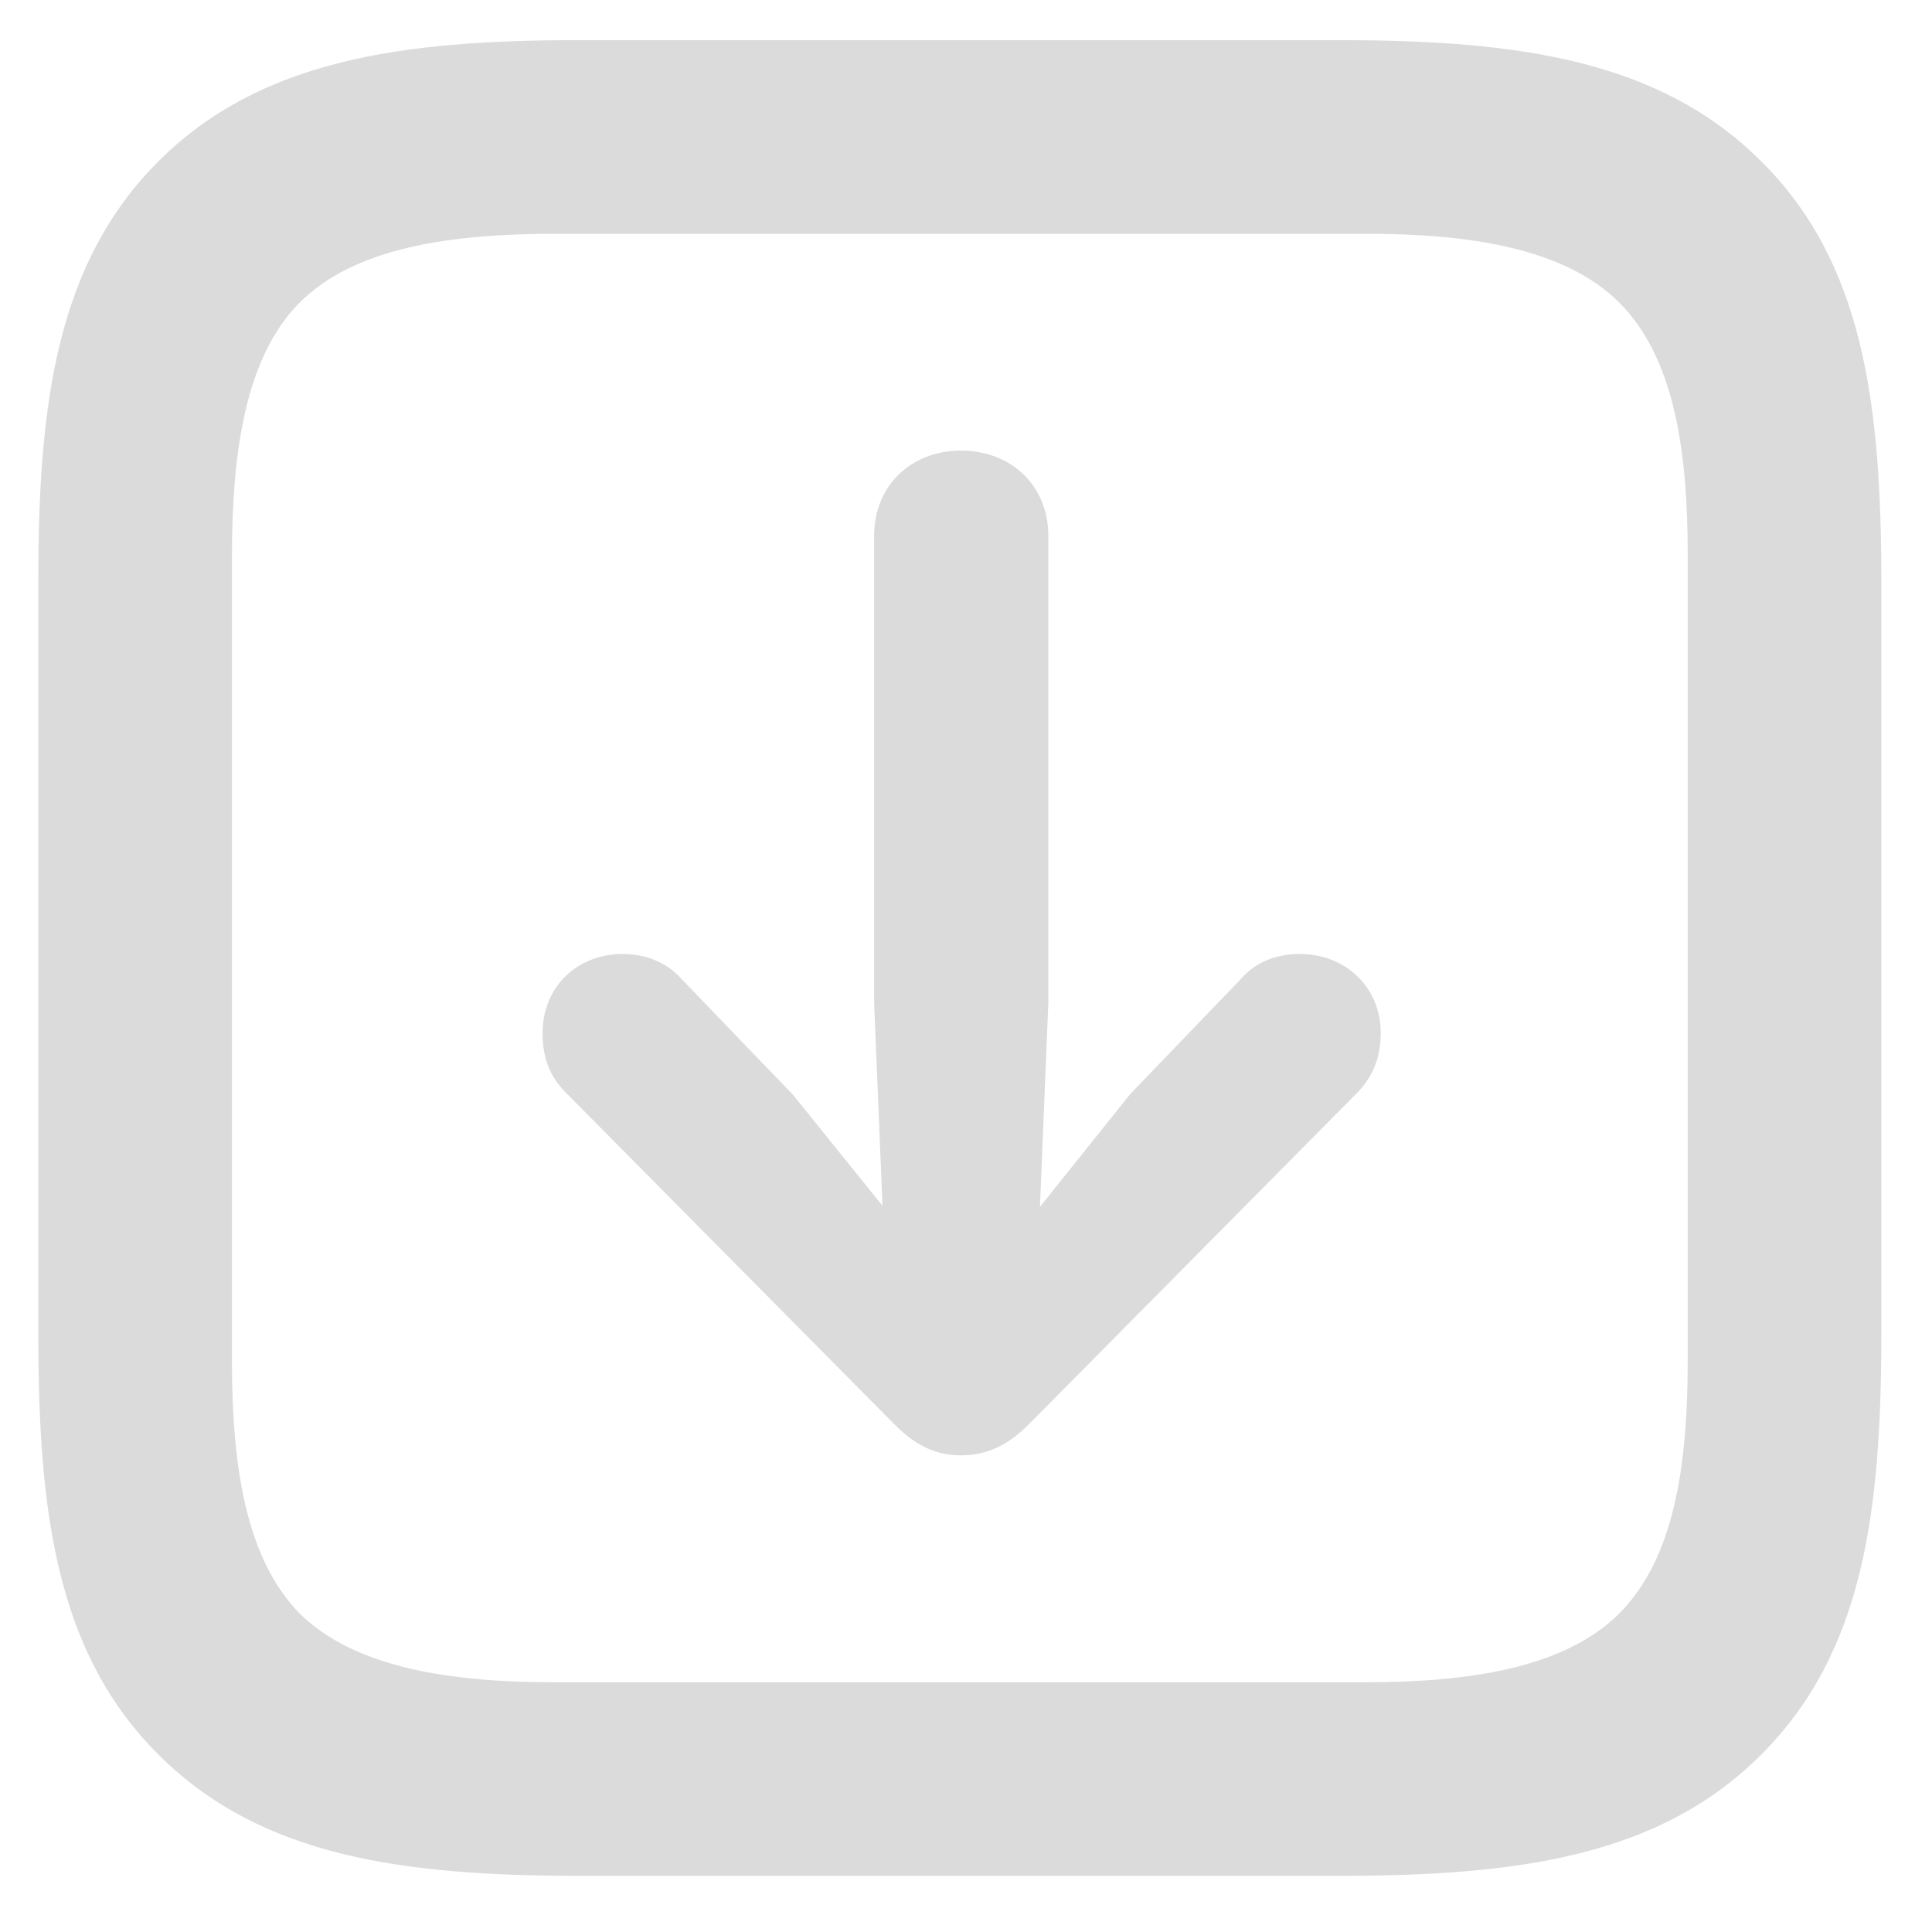 <svg width="18" height="18" viewBox="0 0 18 18" fill="none" xmlns="http://www.w3.org/2000/svg">
<path d="M16.409 1.503C15.462 0.558 14.148 0.374 12.47 0.374H5.392C3.739 0.374 2.423 0.558 1.476 1.503C0.53 2.449 0.357 3.753 0.357 5.401V12.427C0.357 14.107 0.53 15.403 1.476 16.347C2.425 17.295 3.739 17.477 5.407 17.477H12.47C14.148 17.477 15.463 17.295 16.409 16.347C17.355 15.402 17.528 14.107 17.528 12.427V5.424C17.528 3.745 17.355 2.44 16.409 1.503ZM15.724 5.166V12.677C15.724 13.641 15.603 14.514 15.086 15.033C14.576 15.541 13.685 15.673 12.73 15.673H5.157C4.202 15.673 3.309 15.541 2.792 15.033C2.284 14.514 2.161 13.641 2.161 12.677V5.189C2.161 4.217 2.284 3.329 2.792 2.819C3.309 2.302 4.209 2.178 5.179 2.178H12.73C13.685 2.178 14.576 2.31 15.086 2.819C15.603 3.336 15.724 4.209 15.724 5.166Z" fill="#DBDBDB"/>
<path d="M8.952 4.198C8.488 4.198 8.144 4.526 8.144 4.991V9.343L8.222 11.234L7.389 10.201L6.353 9.124C6.222 8.975 6.028 8.888 5.802 8.888C5.372 8.888 5.055 9.2 5.055 9.624C5.055 9.847 5.117 10.025 5.27 10.178L8.314 13.251C8.518 13.462 8.709 13.559 8.952 13.559C9.21 13.559 9.408 13.454 9.604 13.251L12.648 10.178C12.794 10.025 12.864 9.847 12.864 9.624C12.864 9.2 12.539 8.888 12.109 8.888C11.886 8.888 11.691 8.968 11.558 9.124L10.531 10.192L9.689 11.244L9.767 9.343V4.991C9.767 4.526 9.423 4.198 8.952 4.198Z" fill="#DBDBDB"/>
</svg>
